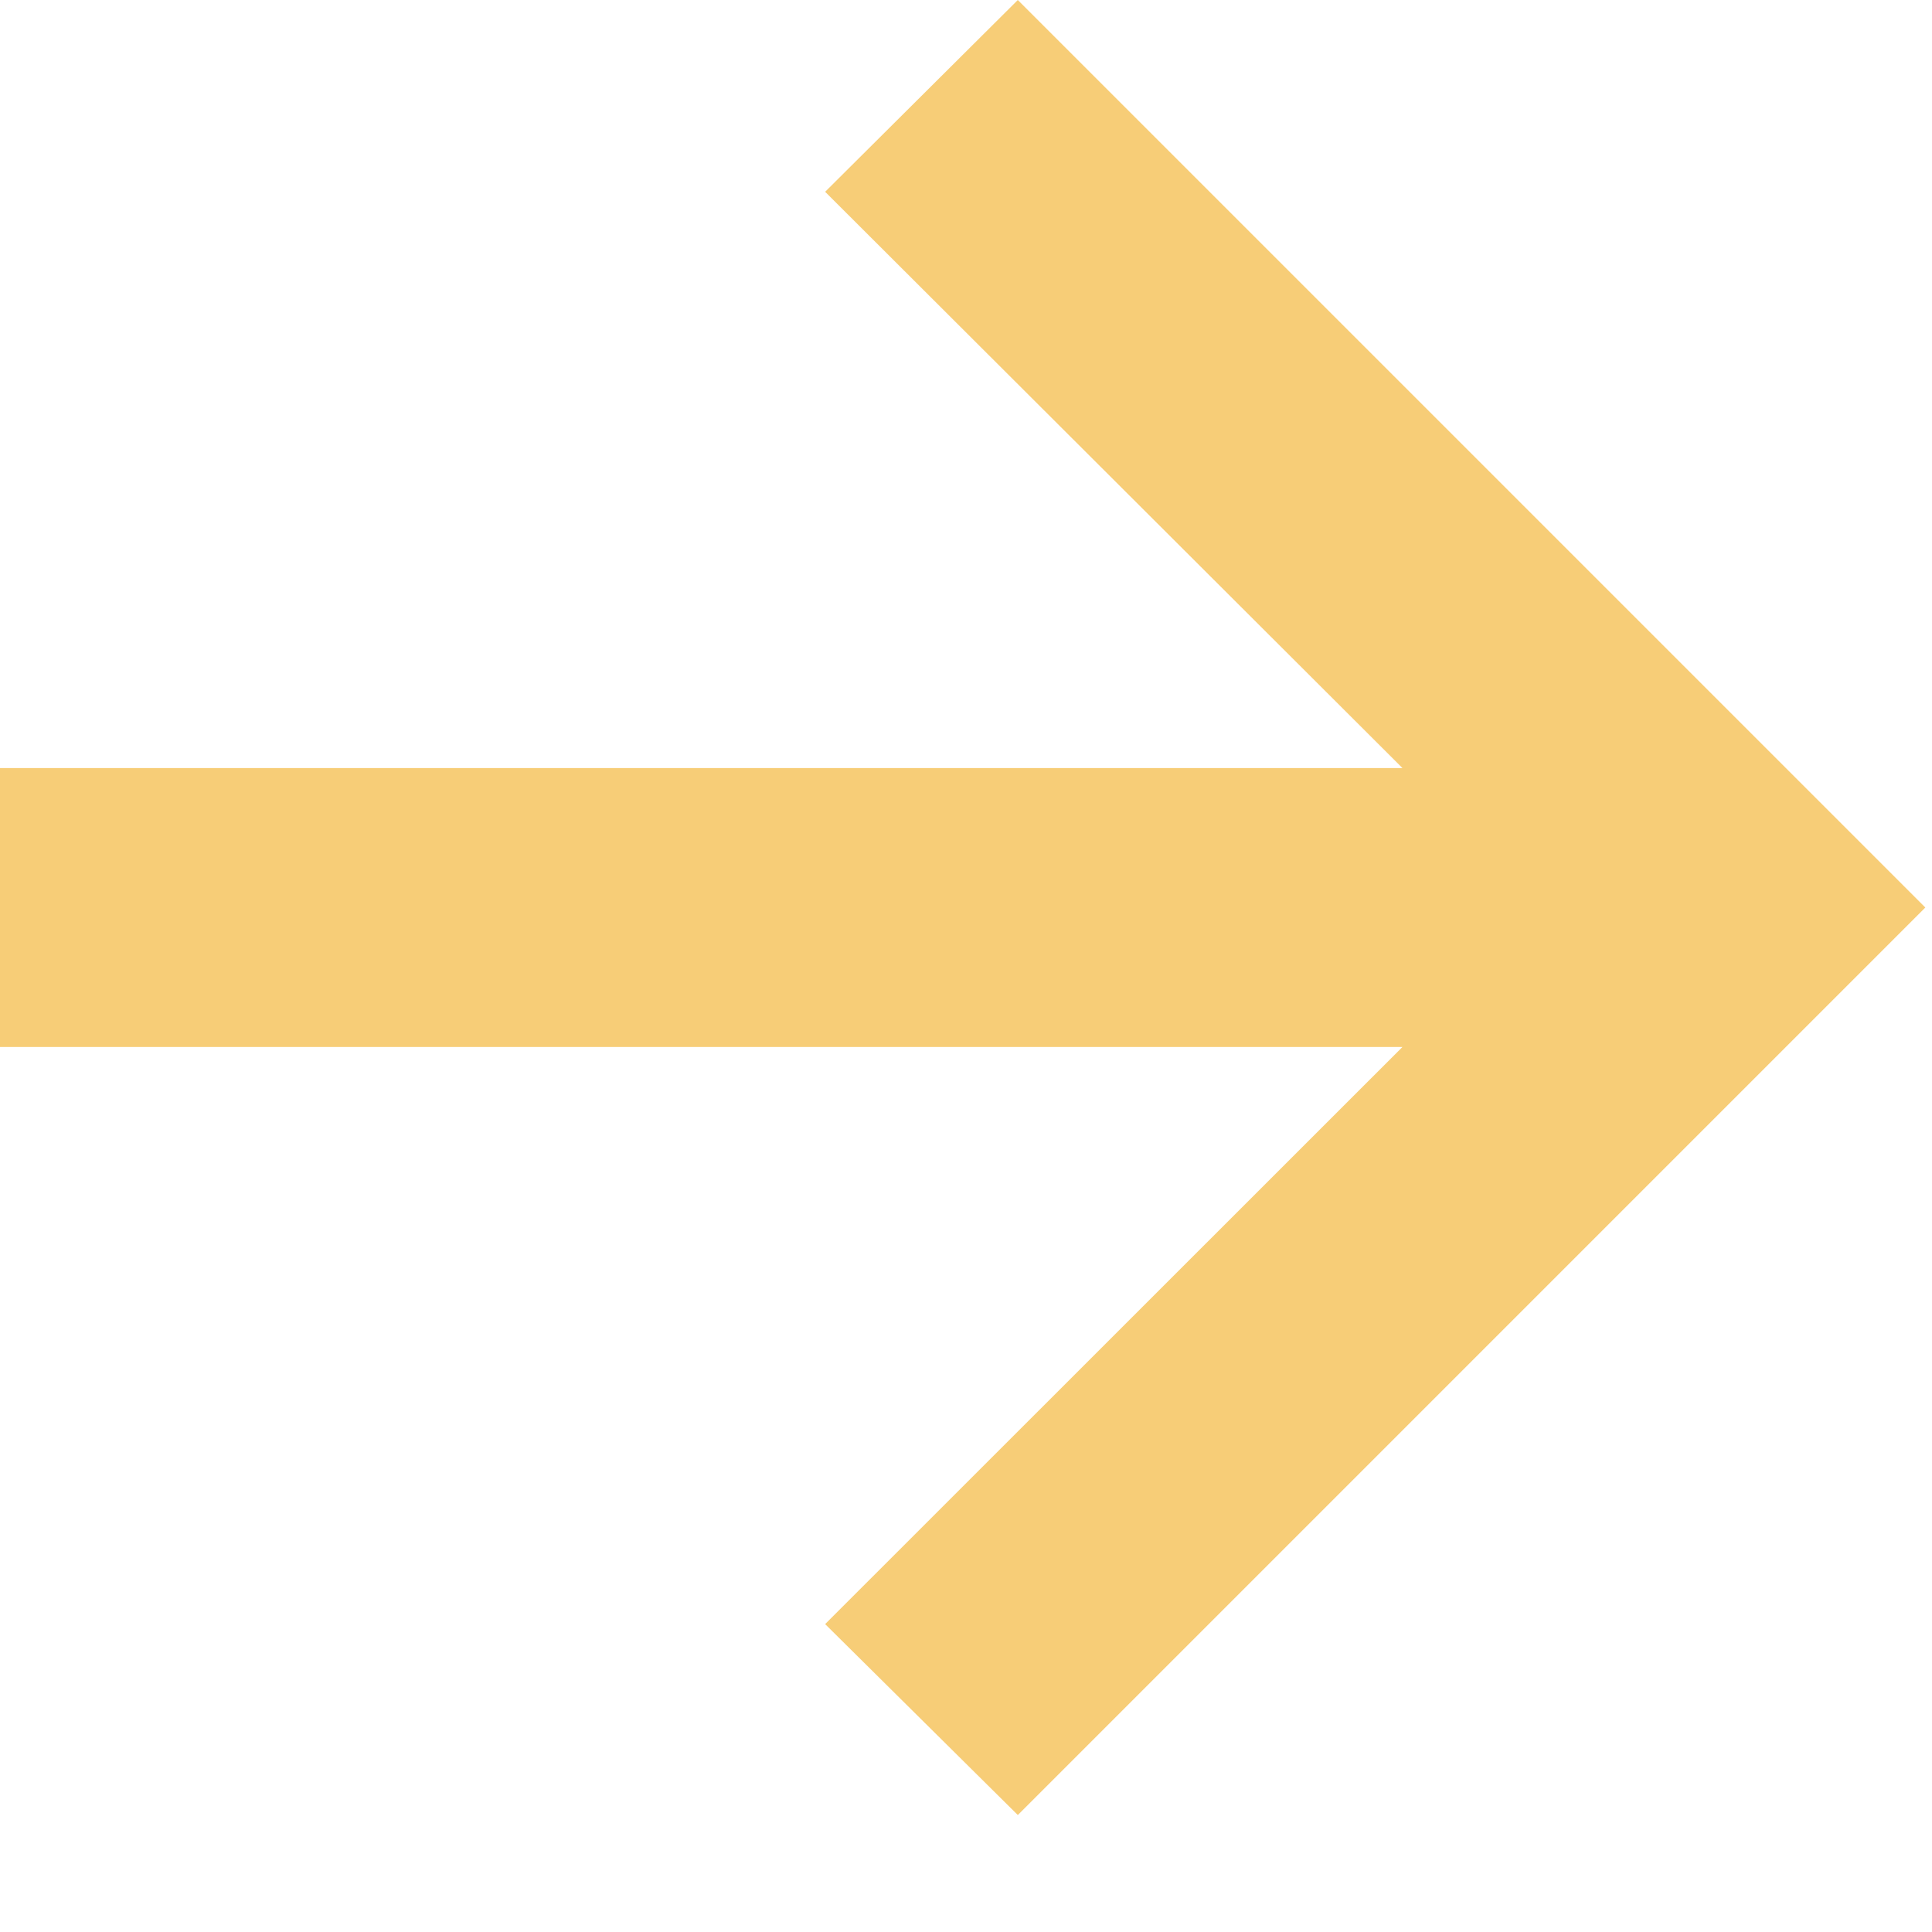 <?xml version="1.0" encoding="UTF-8"?> <svg xmlns="http://www.w3.org/2000/svg" width="11" height="11" viewBox="0 0 11 11" fill="none"><path d="M5.795 10.334L4.698 9.247L7.985 5.961H0V4.373H7.985L4.698 1.092L5.795 6.634e-05L10.962 5.167L5.795 10.334Z" fill="#F7CD77"></path></svg> 